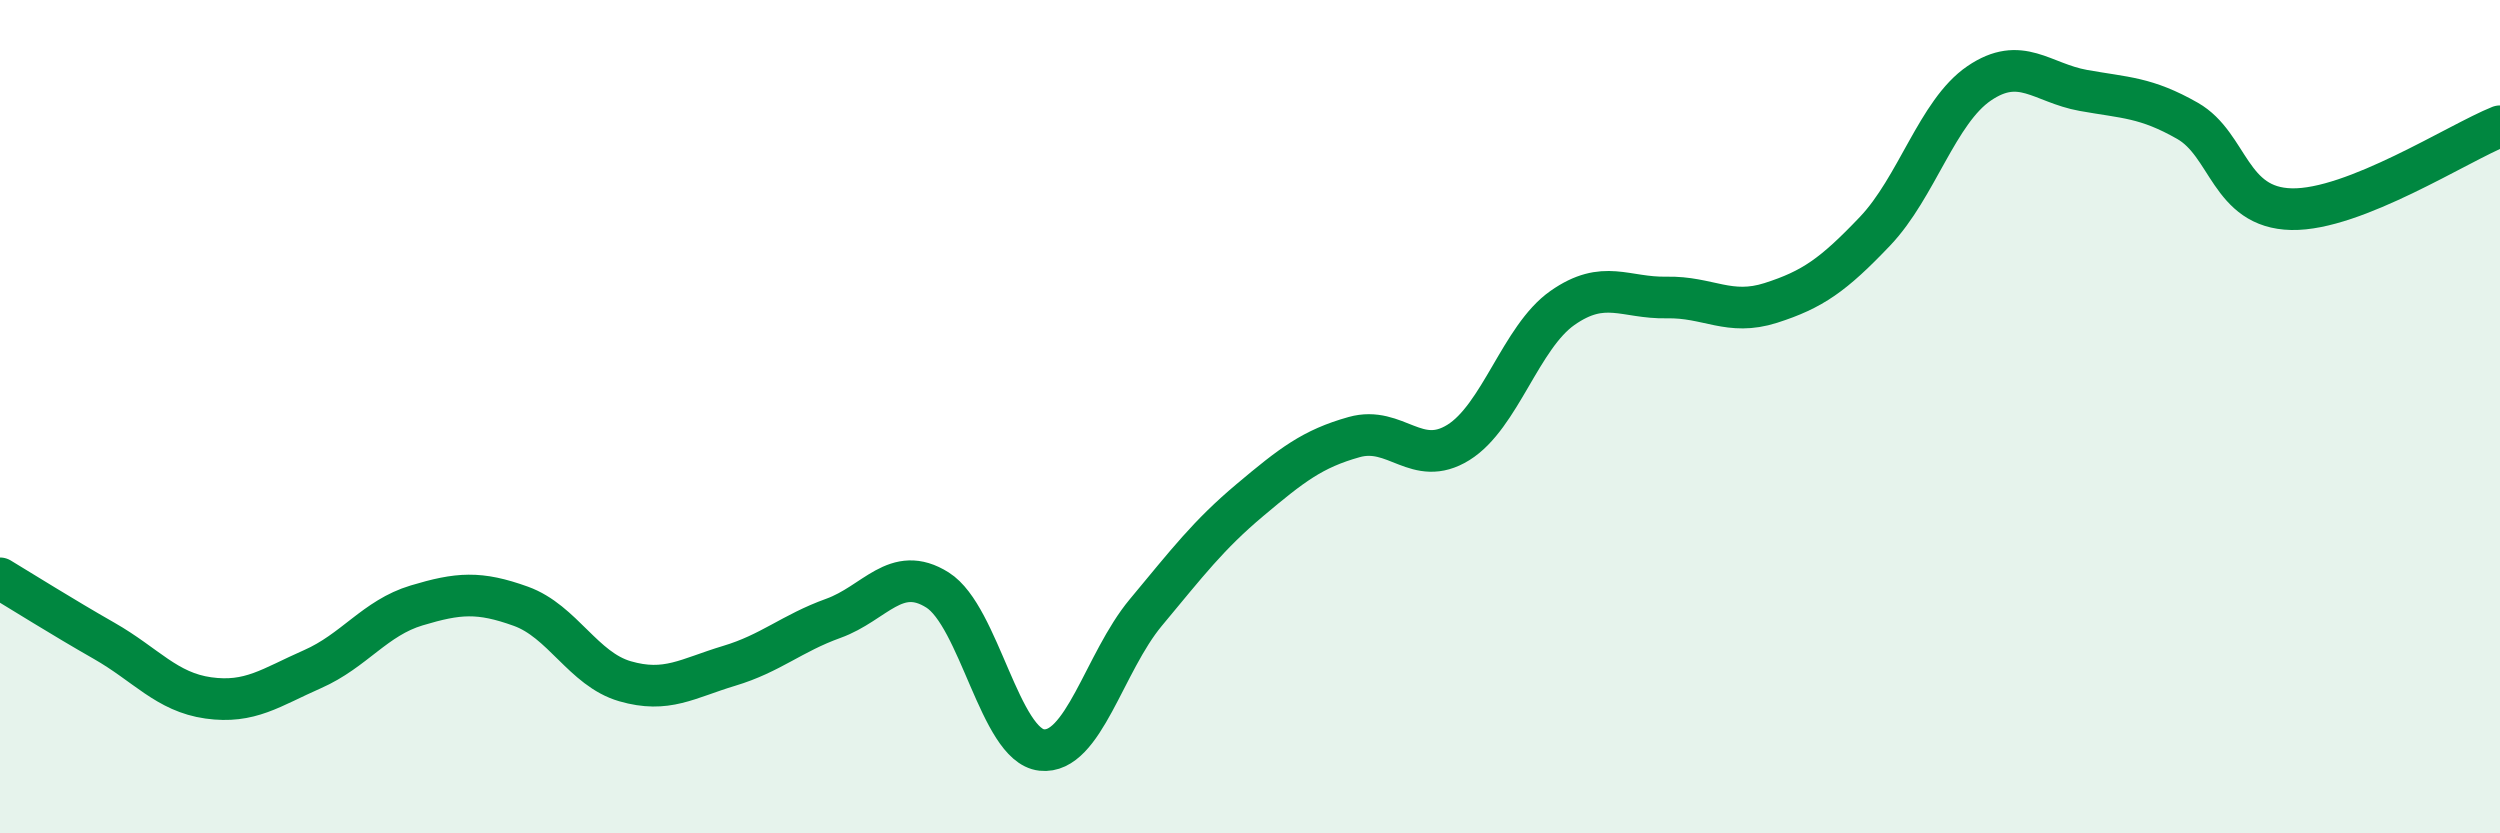 
    <svg width="60" height="20" viewBox="0 0 60 20" xmlns="http://www.w3.org/2000/svg">
      <path
        d="M 0,13.88 C 0.5,14.18 1.5,14.81 2.5,15.38 C 3.5,15.95 4,16.61 5,16.75 C 6,16.89 6.5,16.5 7.5,16.06 C 8.5,15.62 9,14.83 10,14.53 C 11,14.23 11.5,14.19 12.5,14.55 C 13.5,14.91 14,16.06 15,16.35 C 16,16.64 16.5,16.28 17.5,15.98 C 18.5,15.68 19,15.2 20,14.84 C 21,14.48 21.5,13.53 22.5,14.16 C 23.5,14.79 24,17.89 25,18 C 26,18.11 26.5,15.9 27.5,14.7 C 28.5,13.5 29,12.84 30,12 C 31,11.16 31.5,10.77 32.5,10.49 C 33.5,10.21 34,11.24 35,10.62 C 36,10 36.5,8.09 37.5,7.39 C 38.5,6.69 39,7.16 40,7.14 C 41,7.12 41.5,7.59 42.5,7.27 C 43.5,6.95 44,6.6 45,5.55 C 46,4.5 46.5,2.68 47.5,2 C 48.5,1.32 49,1.99 50,2.17 C 51,2.35 51.5,2.33 52.5,2.9 C 53.5,3.47 53.5,4.99 55,5.02 C 56.5,5.05 59,3.43 60,3.03L60 20L0 20Z"
        fill="#008740"
        opacity="0.1"
        stroke-linecap="round"
        stroke-linejoin="round"
      />
      <path
        d="M 0,13.88 C 0.5,14.18 1.5,14.81 2.5,15.38 C 3.5,15.95 4,16.61 5,16.75 C 6,16.89 6.5,16.5 7.5,16.06 C 8.5,15.62 9,14.83 10,14.53 C 11,14.23 11.5,14.19 12.5,14.55 C 13.5,14.91 14,16.06 15,16.35 C 16,16.64 16.5,16.28 17.5,15.98 C 18.5,15.68 19,15.2 20,14.84 C 21,14.48 21.5,13.53 22.5,14.16 C 23.5,14.79 24,17.89 25,18 C 26,18.11 26.5,15.9 27.5,14.7 C 28.5,13.5 29,12.84 30,12 C 31,11.16 31.5,10.77 32.5,10.49 C 33.5,10.21 34,11.24 35,10.62 C 36,10 36.5,8.09 37.5,7.39 C 38.5,6.69 39,7.16 40,7.14 C 41,7.12 41.5,7.59 42.5,7.27 C 43.5,6.95 44,6.6 45,5.55 C 46,4.5 46.5,2.68 47.5,2 C 48.5,1.32 49,1.99 50,2.17 C 51,2.35 51.5,2.33 52.5,2.9 C 53.5,3.47 53.5,4.99 55,5.02 C 56.5,5.05 59,3.43 60,3.03"
        stroke="#008740"
        stroke-width="1"
        fill="none"
        stroke-linecap="round"
        stroke-linejoin="round"
      />
    </svg>
  